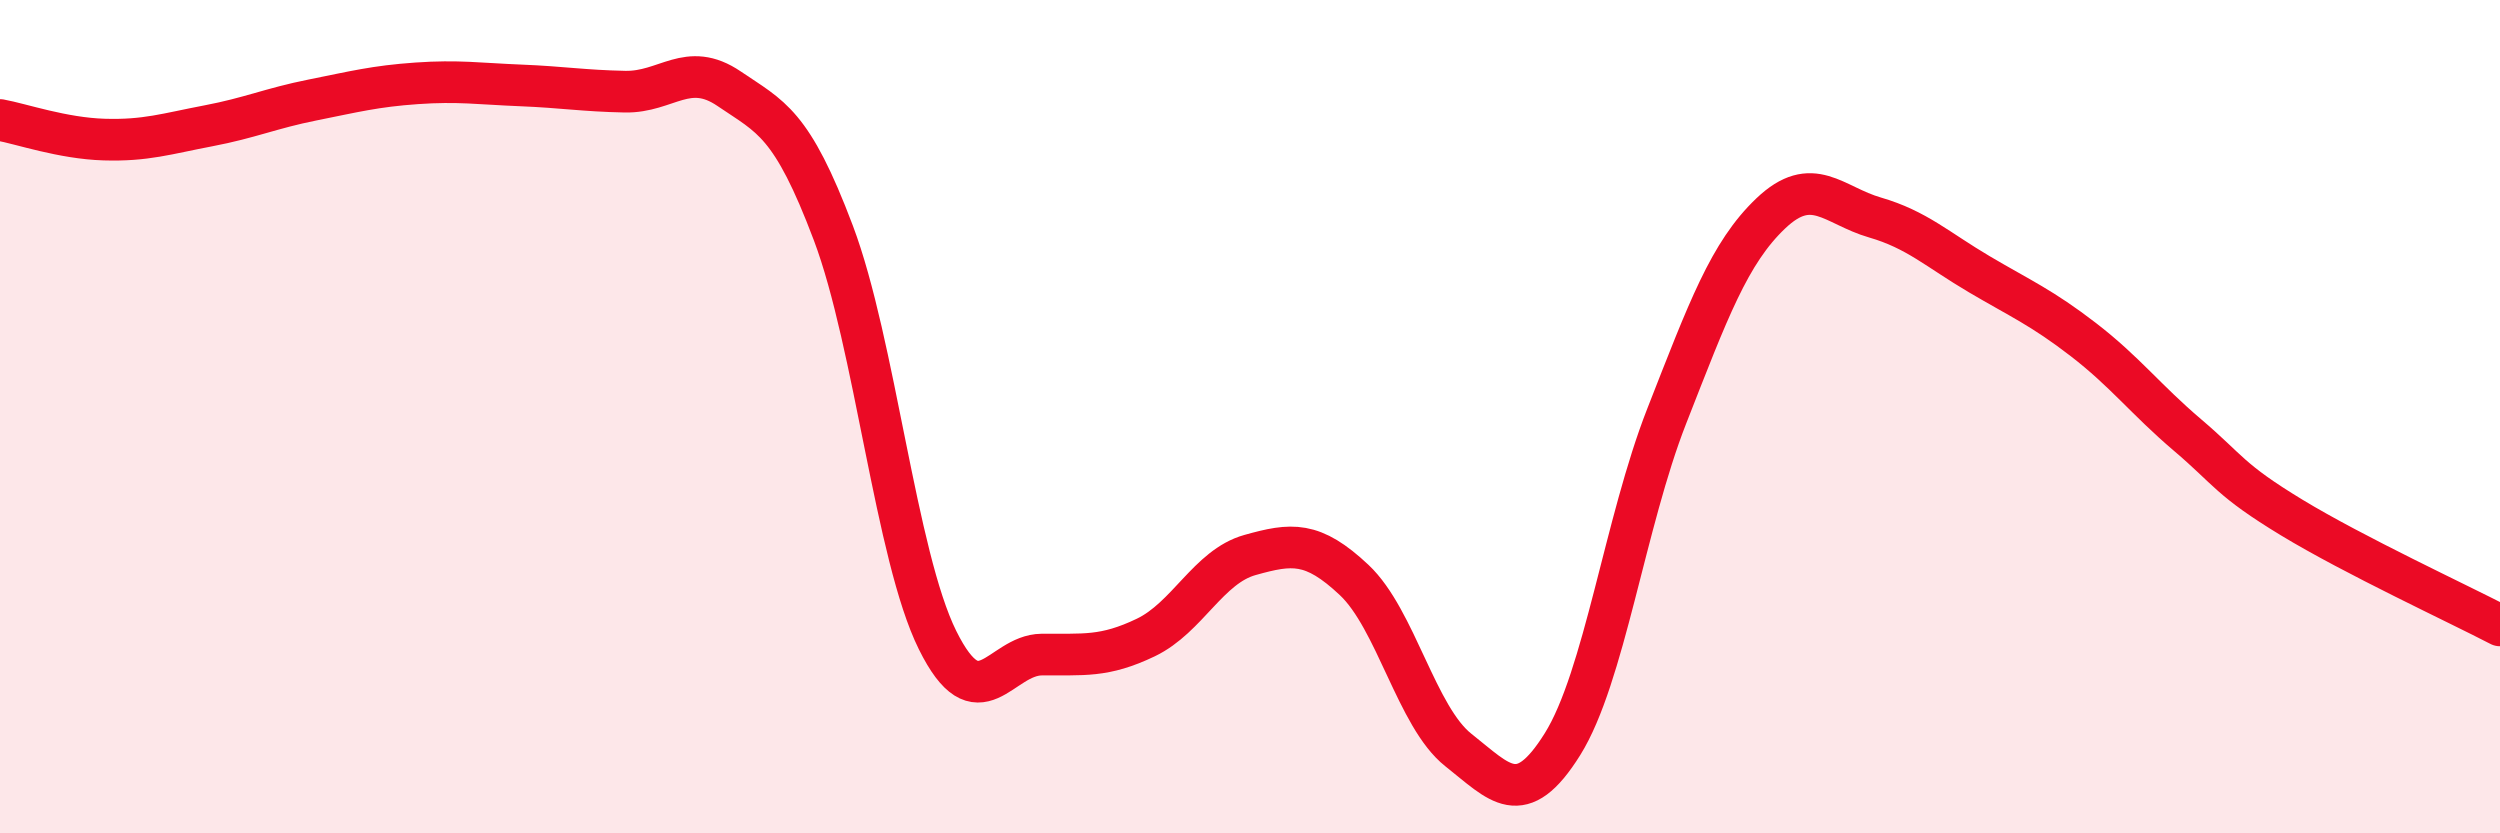 
    <svg width="60" height="20" viewBox="0 0 60 20" xmlns="http://www.w3.org/2000/svg">
      <path
        d="M 0,2.88 C 0.5,2.97 1.5,3.32 2.5,3.35 C 3.5,3.38 4,3.21 5,3.02 C 6,2.83 6.5,2.6 7.5,2.4 C 8.5,2.2 9,2.07 10,2 C 11,1.93 11.5,2.01 12.5,2.05 C 13.5,2.09 14,2.18 15,2.2 C 16,2.22 16.5,1.45 17.5,2.13 C 18.5,2.81 19,2.94 20,5.59 C 21,8.24 21.5,13.34 22.5,15.36 C 23.5,17.38 24,15.72 25,15.71 C 26,15.7 26.5,15.78 27.5,15.3 C 28.5,14.82 29,13.6 30,13.32 C 31,13.04 31.5,12.98 32.5,13.92 C 33.5,14.86 34,17.21 35,18 C 36,18.79 36.5,19.46 37.5,17.86 C 38.5,16.26 39,12.54 40,9.99 C 41,7.44 41.5,6.07 42.5,5.12 C 43.5,4.17 44,4.93 45,5.22 C 46,5.51 46.5,5.99 47.5,6.58 C 48.5,7.17 49,7.38 50,8.15 C 51,8.92 51.5,9.59 52.5,10.44 C 53.5,11.29 53.5,11.51 55,12.42 C 56.5,13.33 59,14.49 60,15.01L60 20L0 20Z"
        fill="#EB0A25"
        opacity="0.1"
        stroke-linecap="round"
        stroke-linejoin="round"
      />
      <path
        d="M 0,2.88 C 0.5,2.97 1.5,3.32 2.5,3.35 C 3.5,3.38 4,3.21 5,3.02 C 6,2.83 6.5,2.6 7.5,2.4 C 8.5,2.2 9,2.07 10,2 C 11,1.93 11.5,2.01 12.5,2.05 C 13.5,2.09 14,2.18 15,2.2 C 16,2.22 16.5,1.45 17.5,2.13 C 18.5,2.81 19,2.94 20,5.59 C 21,8.24 21.5,13.34 22.5,15.36 C 23.5,17.38 24,15.72 25,15.71 C 26,15.7 26.5,15.78 27.5,15.3 C 28.5,14.82 29,13.6 30,13.32 C 31,13.04 31.5,12.98 32.5,13.92 C 33.5,14.86 34,17.21 35,18 C 36,18.79 36.5,19.46 37.5,17.86 C 38.5,16.26 39,12.54 40,9.99 C 41,7.44 41.5,6.07 42.5,5.12 C 43.5,4.17 44,4.93 45,5.22 C 46,5.51 46.5,5.99 47.5,6.58 C 48.5,7.17 49,7.38 50,8.15 C 51,8.92 51.5,9.59 52.5,10.44 C 53.5,11.29 53.5,11.51 55,12.42 C 56.5,13.33 59,14.49 60,15.01"
        stroke="#EB0A25"
        stroke-width="1"
        fill="none"
        stroke-linecap="round"
        stroke-linejoin="round"
      />
    </svg>
  